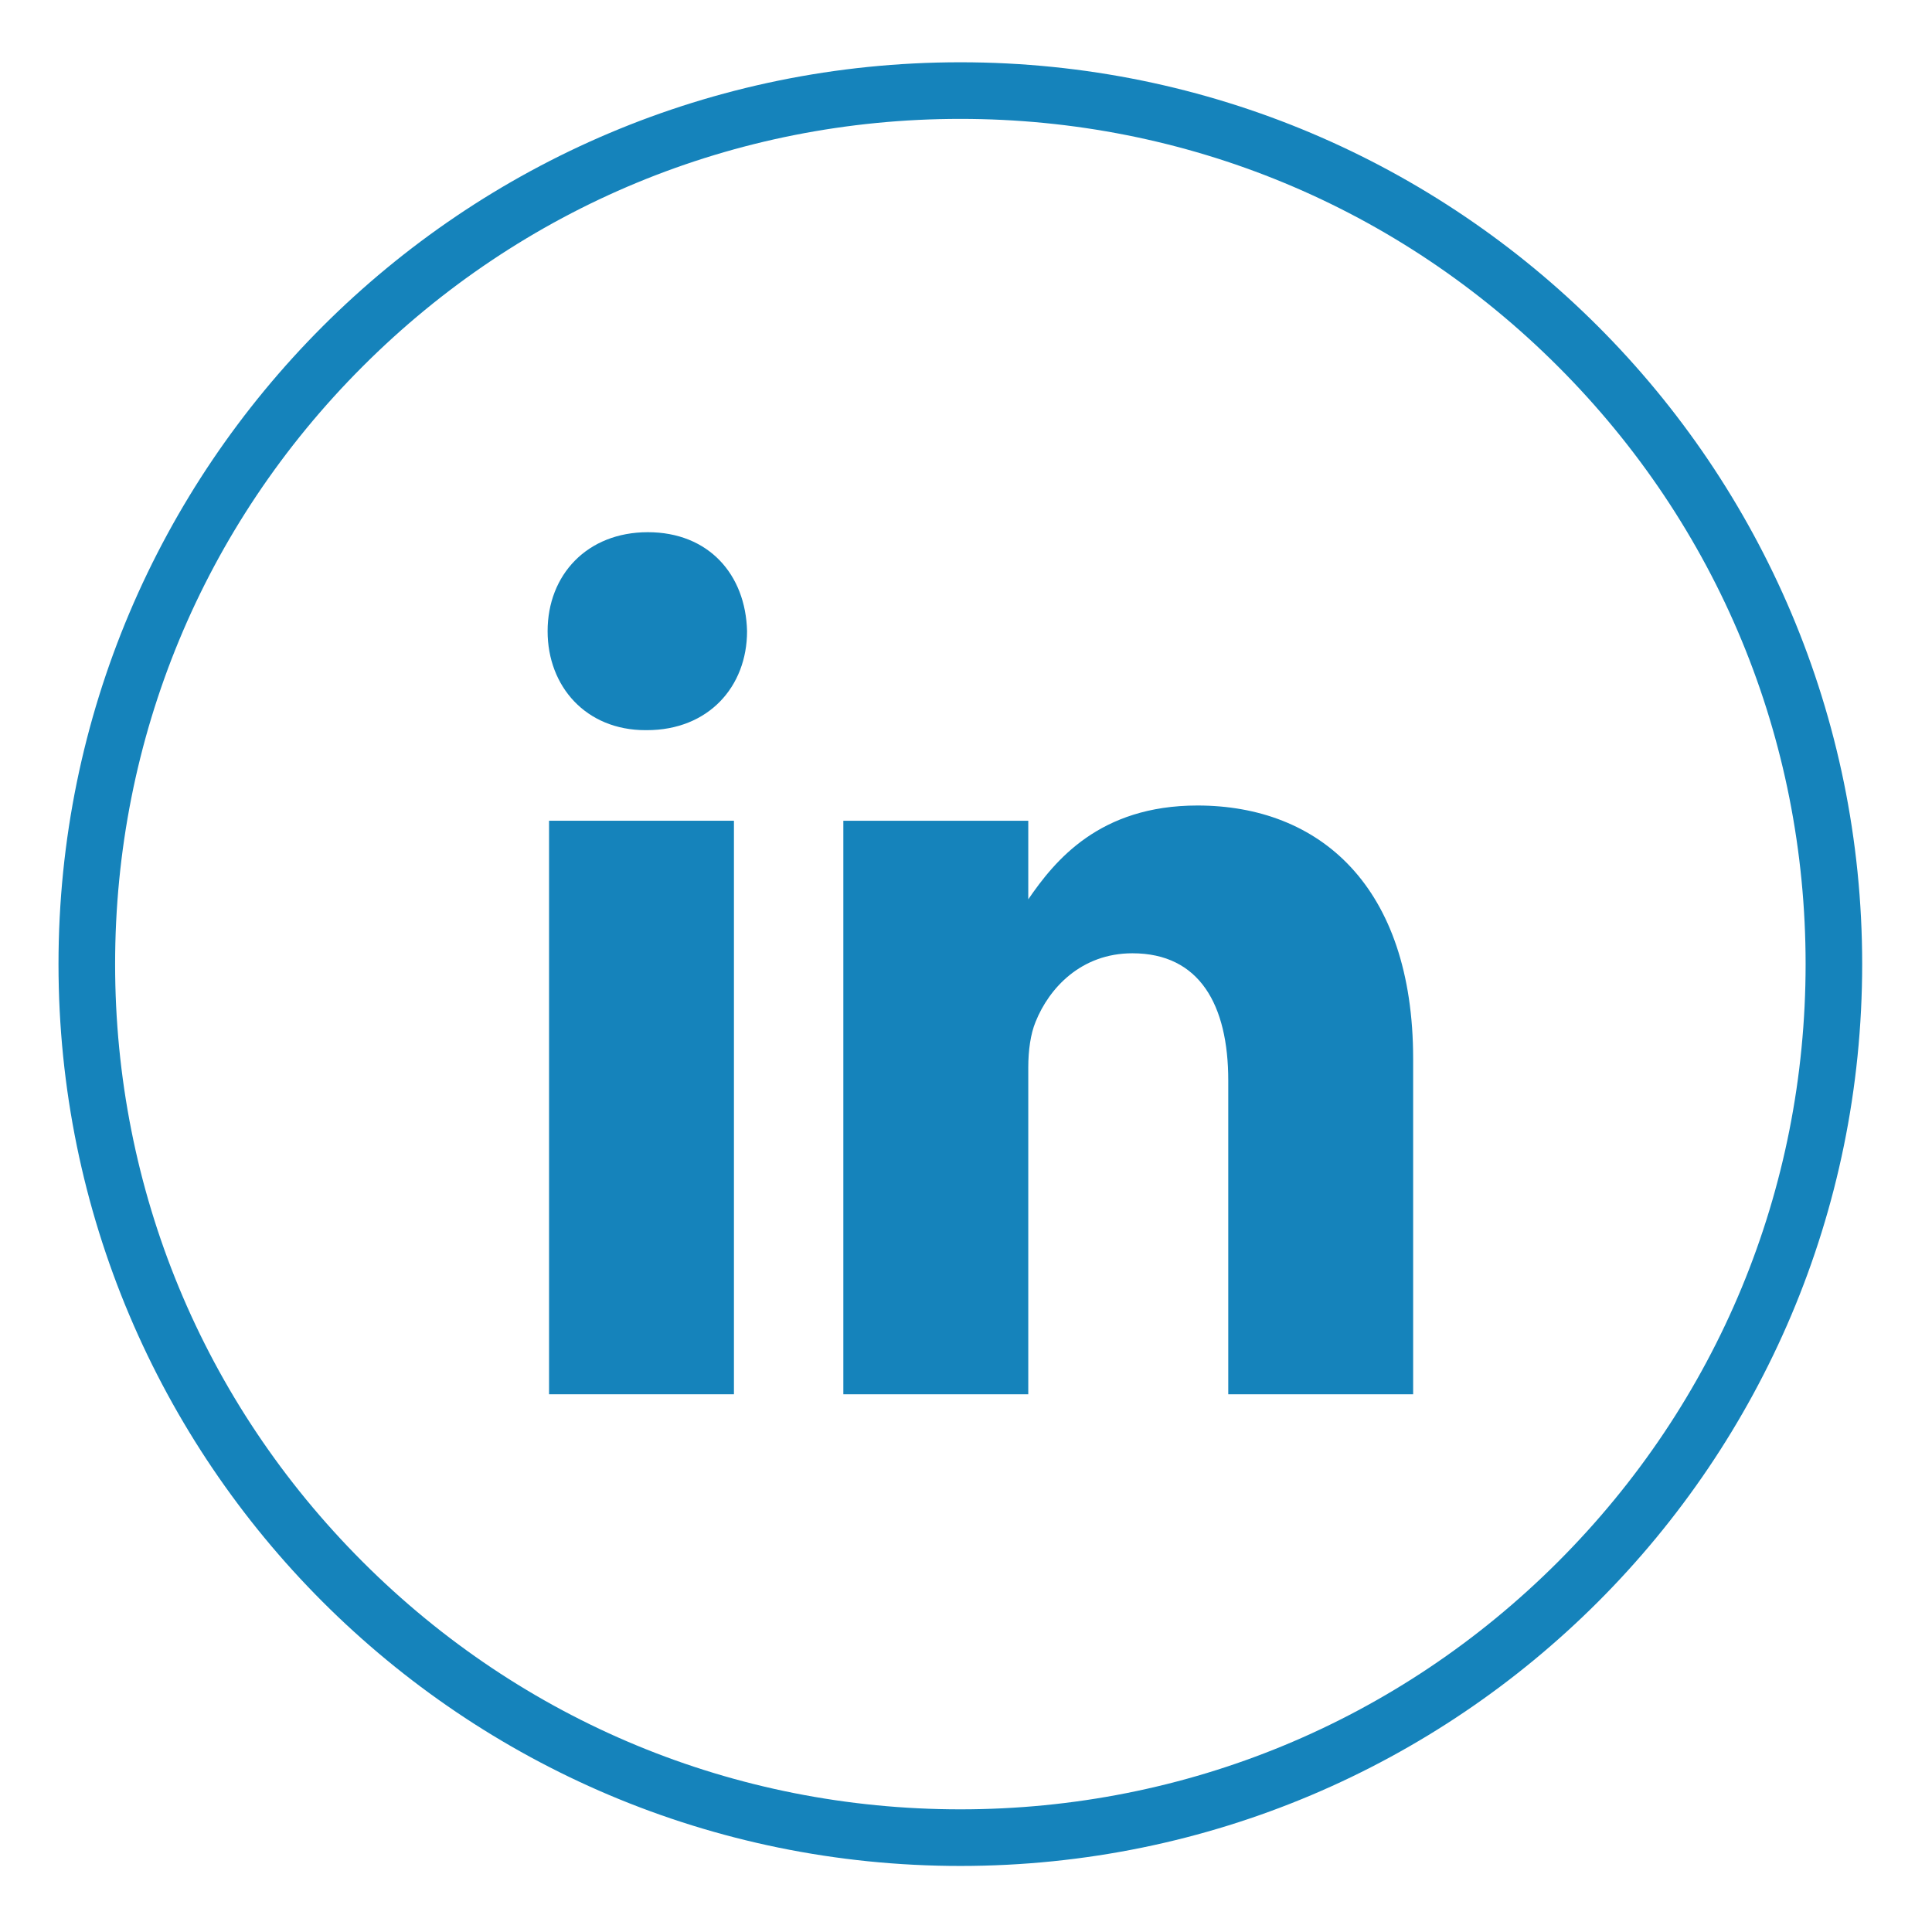<svg width="43" height="43" viewBox="0 0 43 43" fill="none" xmlns="http://www.w3.org/2000/svg">
<path d="M31.452 31.032V23.568C31.452 19.715 29.362 17.928 26.651 17.928C24.465 17.928 23.474 19.16 22.886 20.016V18.267H18.77V31.032H22.886V23.756C22.886 23.38 22.937 23.012 23.049 22.742C23.35 21.991 24.063 21.217 25.204 21.217C26.699 21.217 27.337 22.366 27.337 24.049V31.032H31.452Z" fill="#1583BB"/>
<path d="M14.419 11.845C13.067 11.845 12.188 12.794 12.188 14.048C12.188 15.28 13.044 16.251 14.366 16.251H14.396C15.771 16.251 16.627 15.28 16.627 14.048C16.597 12.786 15.771 11.845 14.419 11.845Z" fill="#1583BB"/>
<path d="M16.335 18.267H12.22V31.032H16.335V18.267Z" fill="#1583BB"/>
<path d="M21.374 1.386C10.288 1.386 1.302 10.372 1.302 21.458C1.302 32.544 10.288 41.53 21.374 41.53C32.46 41.53 41.446 32.544 41.446 21.458C41.446 10.372 32.46 1.386 21.374 1.386ZM34.676 34.761C31.123 38.314 26.399 40.27 21.374 40.27C16.349 40.27 11.625 38.314 8.072 34.761C4.518 31.207 2.562 26.483 2.562 21.458C2.562 16.433 4.518 11.709 8.072 8.156C11.625 4.602 16.349 2.646 21.374 2.646C26.399 2.646 31.123 4.602 34.676 8.156C38.23 11.709 40.187 16.433 40.187 21.458C40.187 26.483 38.23 31.207 34.676 34.761Z" fill="#1583BB"/>
</svg>
